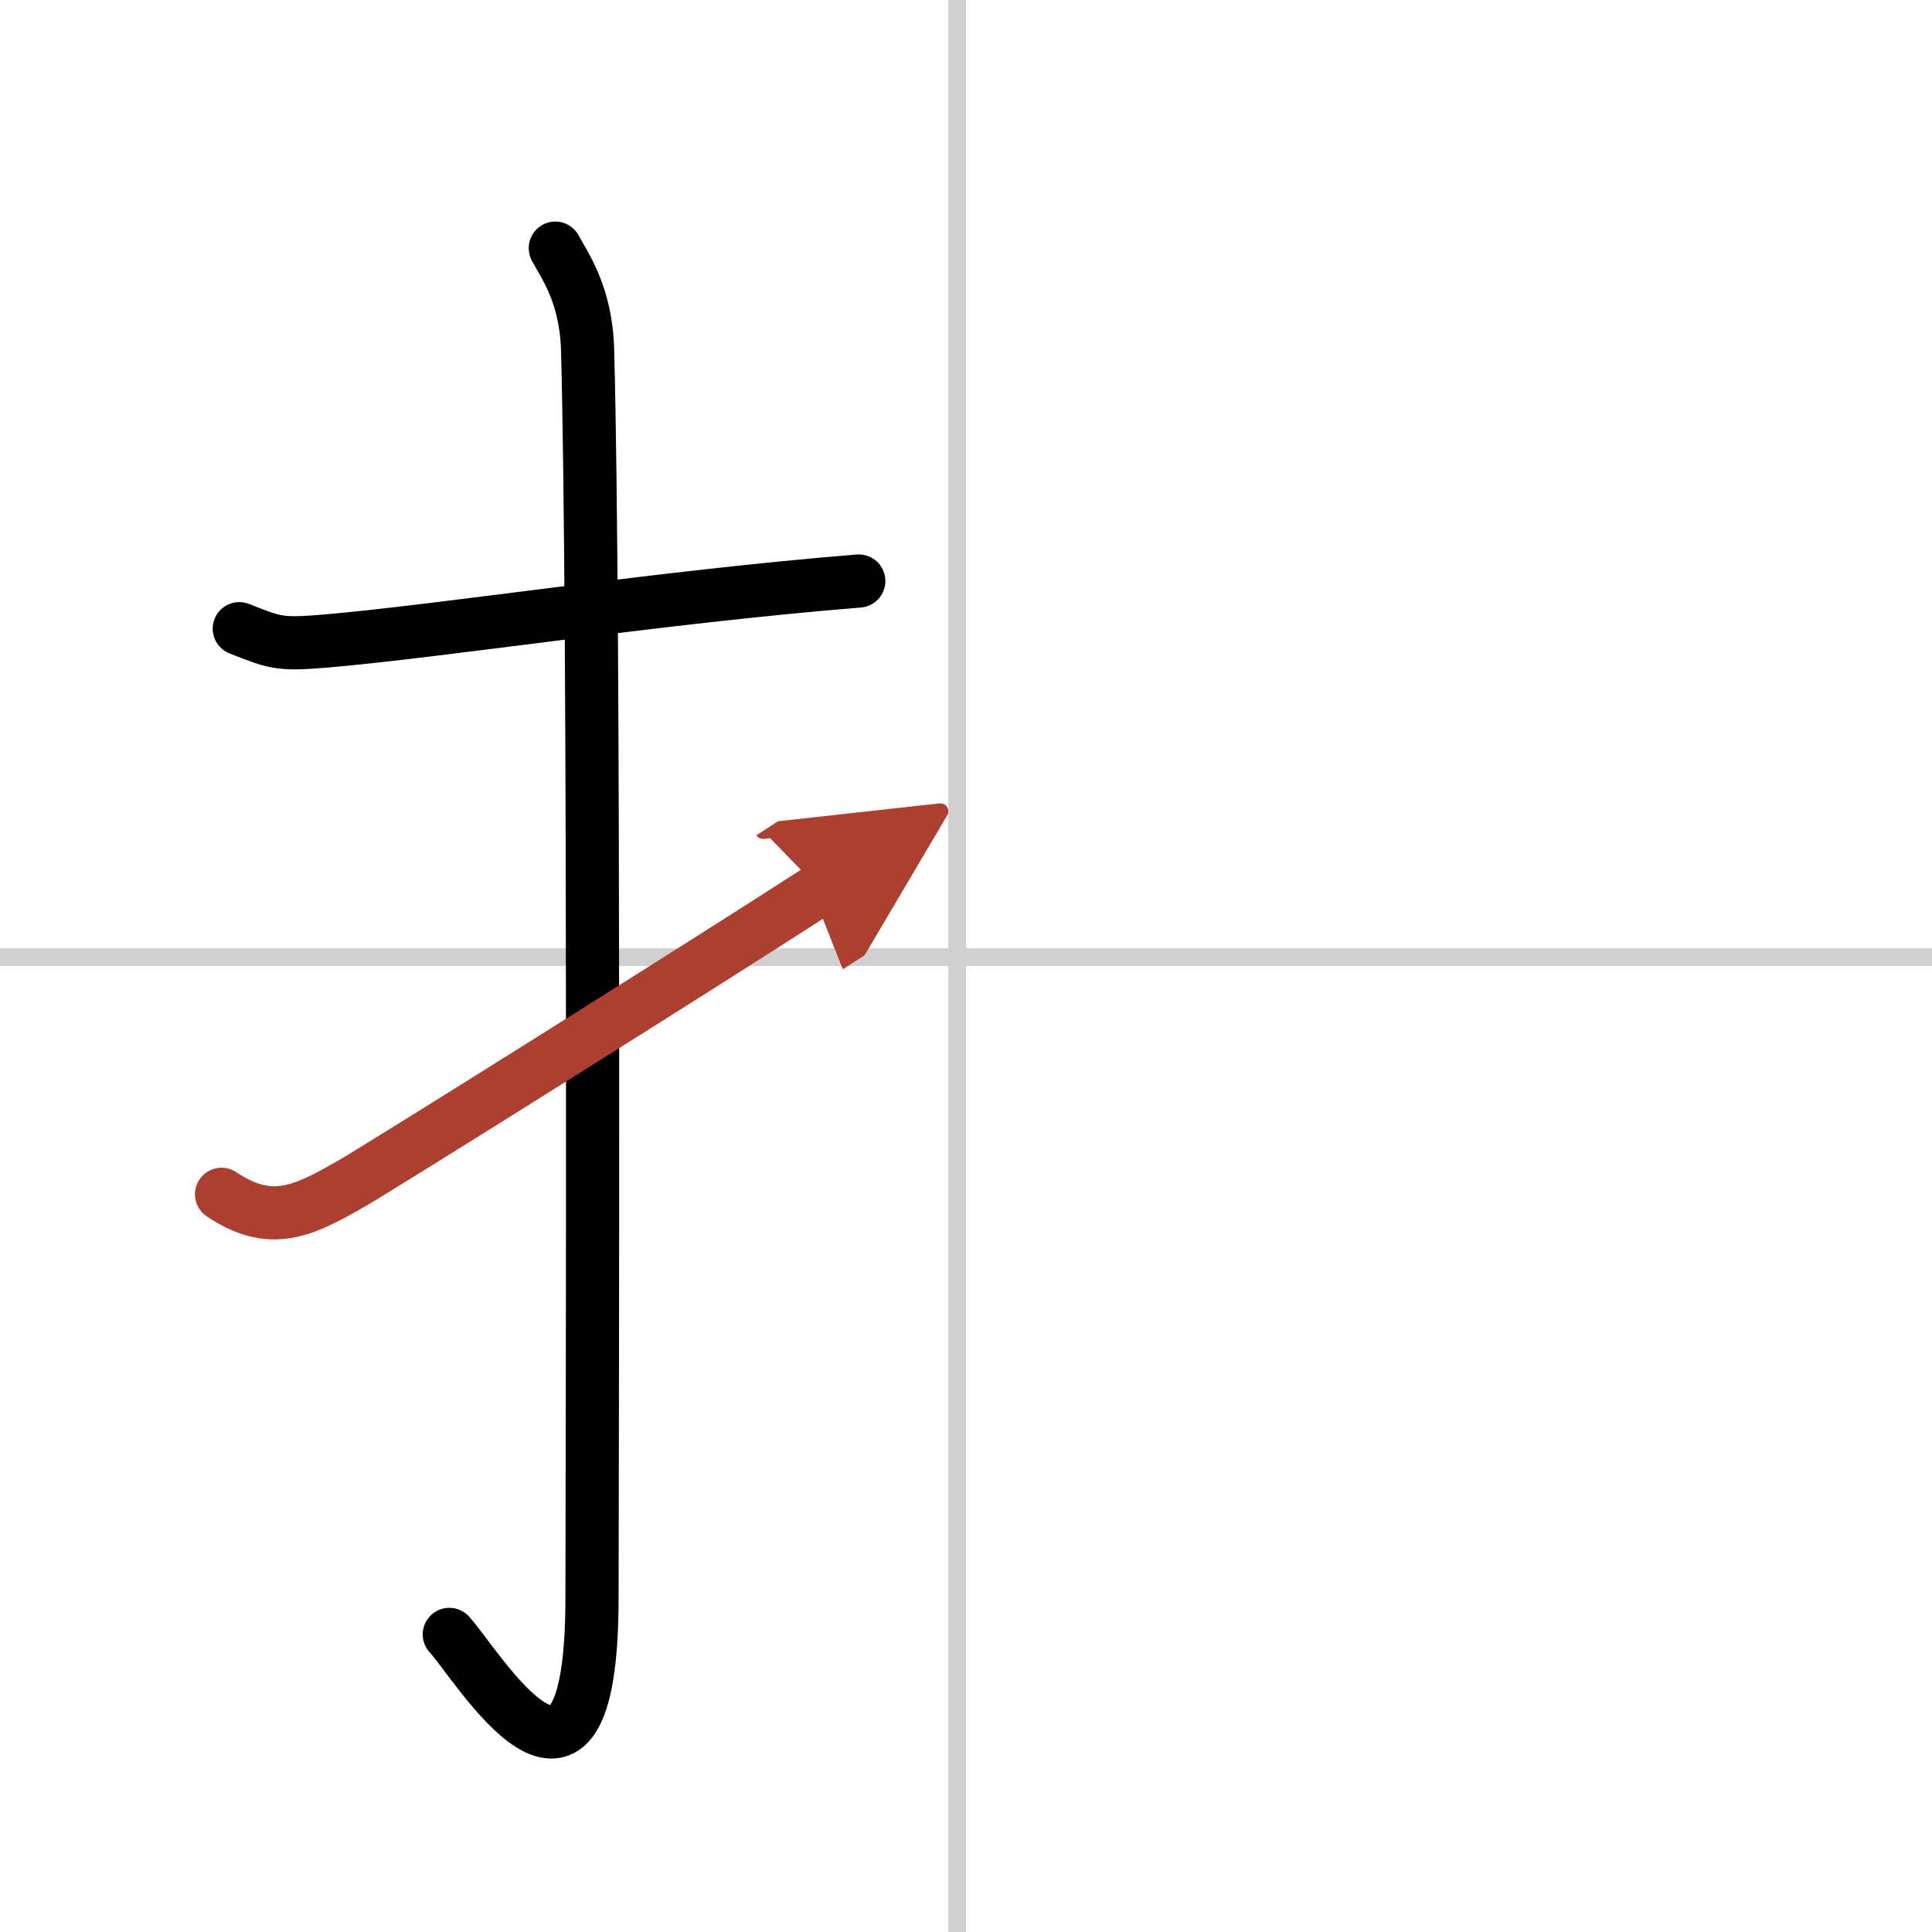 <svg width="400" height="400" viewBox="0 0 109 109" xmlns="http://www.w3.org/2000/svg"><defs><marker id="a" markerWidth="4" orient="auto" refX="1" refY="5" viewBox="0 0 10 10"><polyline points="0 0 10 5 0 10 1 5" fill="#ad3f31" stroke="#ad3f31"/></marker></defs><g fill="none" stroke="#000" stroke-linecap="round" stroke-linejoin="round" stroke-width="3"><rect width="100%" height="100%" fill="#fff" stroke="#fff"/><line x1="54" x2="54" y2="109" stroke="#d0d0d0" stroke-width="1"/><line x2="109" y1="54" y2="54" stroke="#d0d0d0" stroke-width="1"/><path d="m13.5 35.47c2 0.78 2.21 0.92 4.84 0.7 6.83-0.59 18.74-2.47 30.11-3.39"/><path d="m31.33 14c0.5 0.95 1.73 2.58 1.82 5.72 0.42 15.1 0.25 65.28 0.25 70.42 0 14.78-6.56 3.66-8.05 2.07"/><path d="m12.5 67.38c2.76 1.84 4.53 1 7.29-0.58 1.63-0.93 19.56-12.17 26.46-16.63" marker-end="url(#a)" stroke="#ad3f31"/></g></svg>

